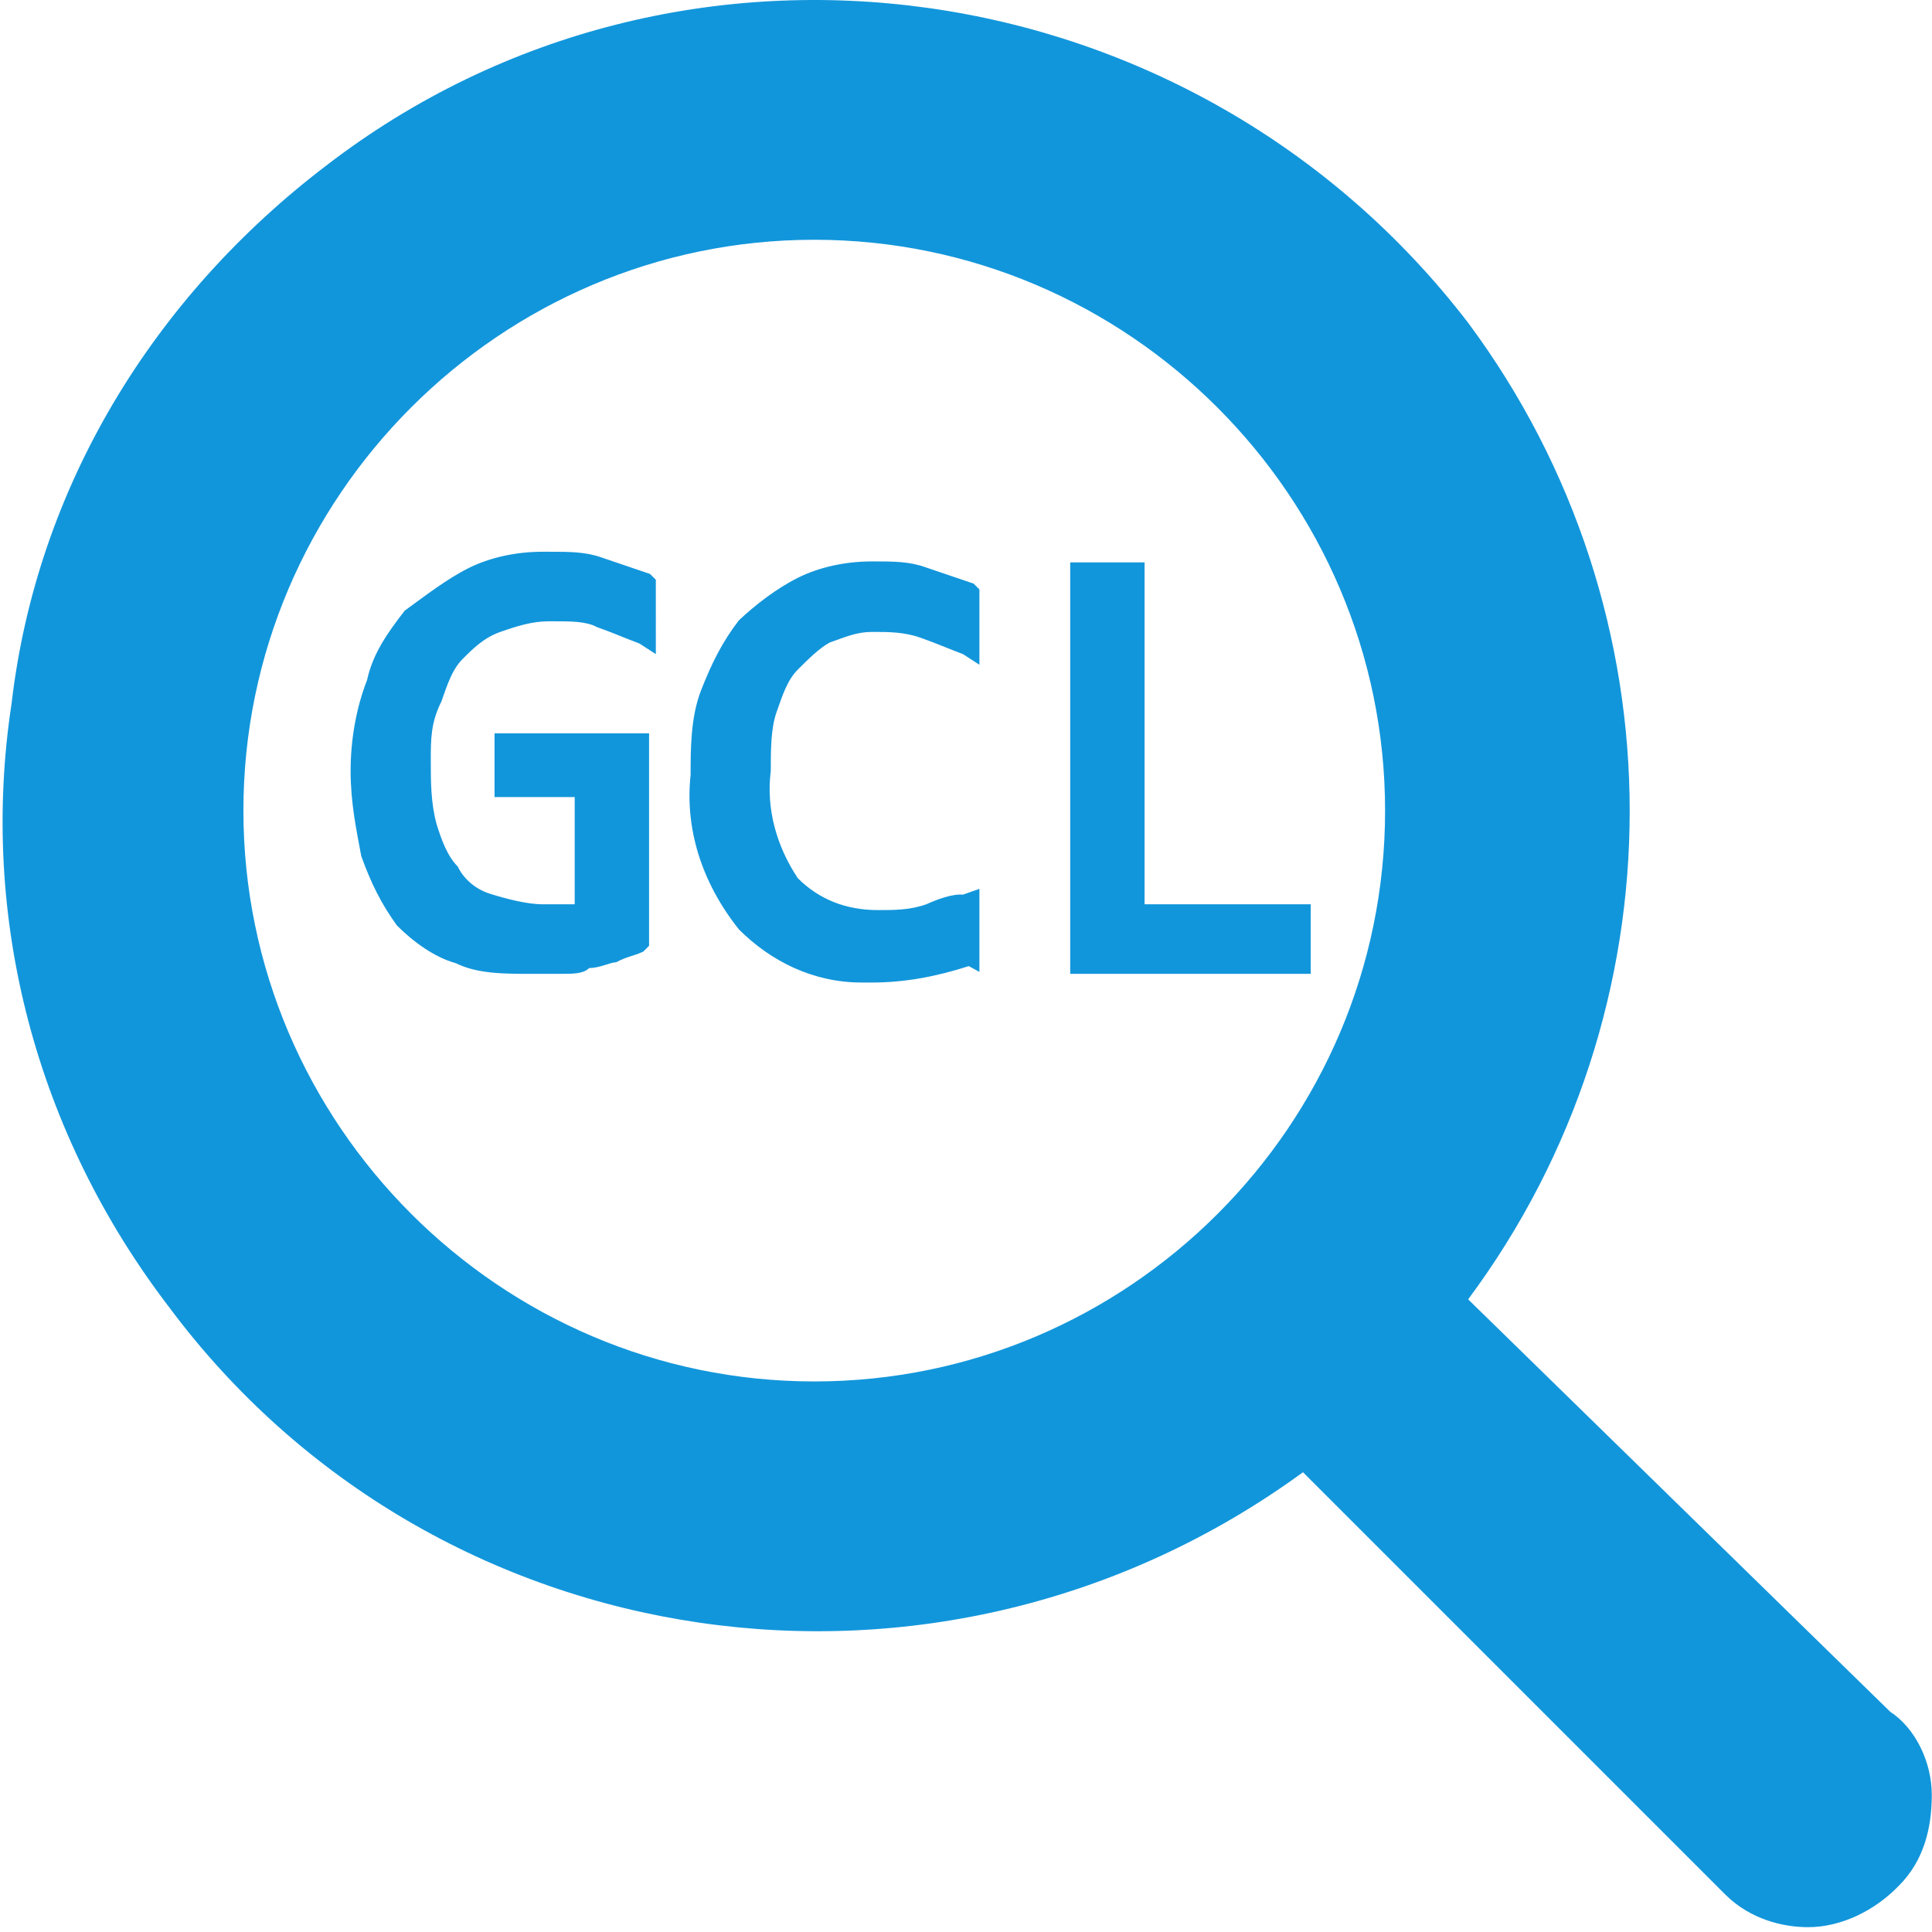 <svg data-v-8887652f="" t="1719145705794" class="icon" viewBox="0 0 1024 1024" version="1.1" xmlns="http://www.w3.org/2000/svg" p-id="7038" width="16" height="16"><path data-v-8887652f="" d="M210.408 490.557c8.703 8.703 19.966 16.894 31.228 19.966 11.263 5.631 25.597 5.631 39.419 5.631h16.894c5.631 0 11.263 0 14.334-3.072 5.631 0 11.263-3.072 14.334-3.072 5.631-3.072 8.703-3.072 14.334-5.631l3.072-3.072v-112.627h-81.911v33.788h42.491v56.825h-16.894c-8.703 0-19.966-3.072-28.157-5.631s-14.334-8.703-16.894-14.334c-5.631-5.631-8.703-14.334-11.263-22.525-3.072-11.263-3.072-22.525-3.072-33.788 0-11.263 0-19.966 5.631-31.228 3.072-8.703 5.631-16.894 11.263-22.525 5.631-5.631 11.263-11.263 19.966-14.334s16.894-5.631 25.597-5.631h3.072c8.703 0 16.894 0 22.525 3.072 8.703 3.072 14.334 5.631 22.525 8.703l8.703 5.631V307.282l-3.072-3.072-25.597-8.703c-8.703-3.072-16.894-3.072-28.157-3.072h-3.072c-14.334 0-28.157 3.072-39.419 8.703s-22.525 14.334-33.788 22.525c-8.703 11.263-16.894 22.525-19.966 36.86-5.631 14.334-8.703 31.228-8.703 48.122 0 16.894 3.072 31.228 5.631 45.051 5.119 14.334 10.751 25.597 18.942 36.86z m280.544-11.263c-8.703 3.072-16.894 3.072-25.597 3.072-16.894 0-31.228-5.631-42.491-16.894-11.263-16.894-16.894-36.86-14.334-56.825 0-11.263 0-22.525 3.072-31.228 3.072-8.703 5.631-16.894 11.263-22.525s11.263-11.263 16.894-14.334c8.703-3.072 14.334-5.631 22.525-5.631 8.703 0 16.894 0 25.597 3.072 8.703 3.072 14.334 5.631 22.525 8.703l8.703 5.631V312.402l-3.072-3.072-25.597-8.703c-8.703-3.072-16.894-3.072-28.157-3.072-14.334 0-28.157 3.072-39.419 8.703s-22.525 14.334-31.228 22.525c-8.703 11.263-14.334 22.525-19.966 36.86s-5.631 31.228-5.631 45.051c-3.072 28.157 5.631 56.825 25.597 81.911 16.894 16.894 39.419 28.157 65.017 28.157h5.631c16.894 0 33.788-3.072 51.194-8.703l5.631 3.072V471.104l-8.703 3.072c-5.631-0.512-13.822 2.56-19.454 5.119z m115.699 0V298.067h-39.419v218.087h127.473v-36.86h-88.054z m171.5 209.384c114.163-153.582 114.163-363.99 0-517.572C633.271-17.8 361.43-57.22 173.036 87.66c-92.149 70.136-153.582 170.988-166.893 285.151-17.406 114.163 13.31 228.326 83.446 319.963 140.272 188.394 408.017 228.326 601.019 87.542l219.111 219.111 4.607 4.607c13.31 13.31 30.716 17.406 44.027 17.406 17.406 0 35.324-8.703 48.122-22.013 13.31-13.31 17.406-30.716 17.406-48.122 0-17.406-8.703-35.324-22.013-44.027L778.151 688.679z m-44.027-259.042c0 166.893-136.176 302.557-302.557 302.557s-302.557-136.176-302.557-302.557 136.176-302.557 302.557-302.557 302.557 136.176 302.557 302.557z" p-id="7039" fill="#1296db"></path></svg>